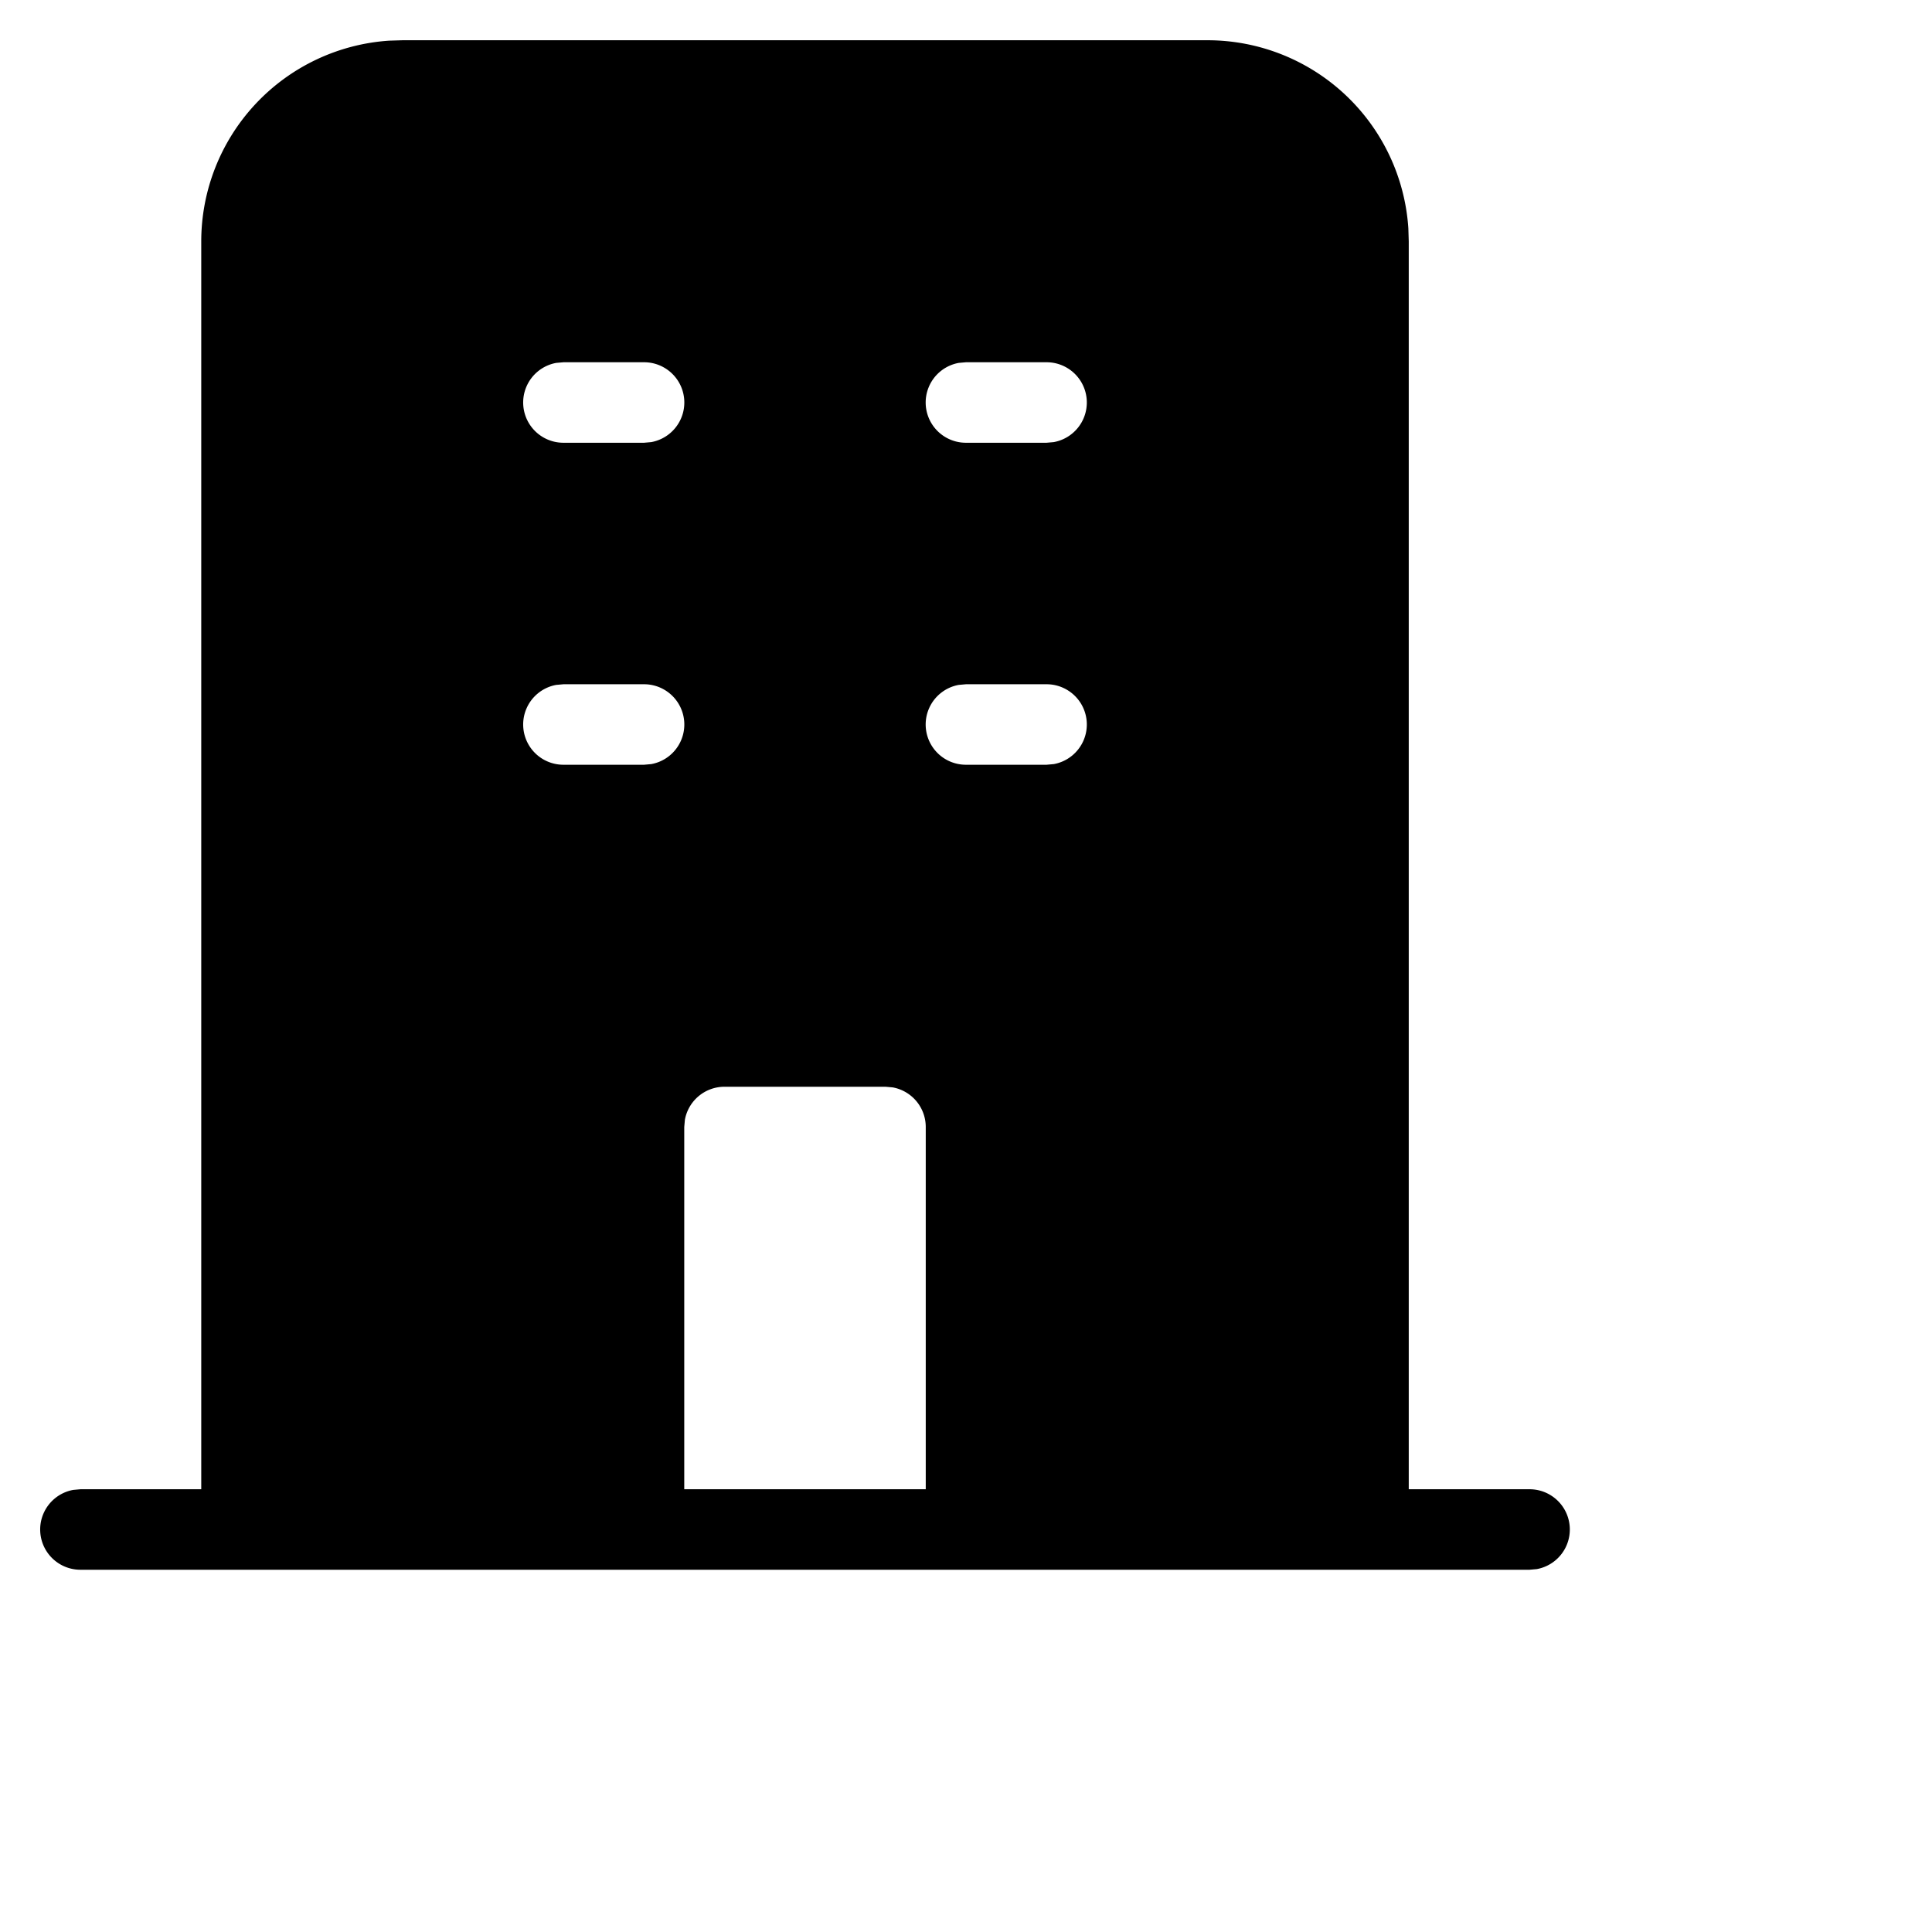 <svg xmlns="http://www.w3.org/2000/svg" viewBox="0 0 24 24" fill="currentColor"><path d="M15 .5a2.5 2.5 0 0 1 2.495 2.336L17.5 3v15.5H19a.5.5 0 0 1 .09.992L19 19.5H1a.5.5 0 0 1-.09-.992L1 18.5h1.5V3A2.5 2.5 0 0 1 4.836.505L5 .5h10zm-4 13H9a.5.5 0 0 0-.492.41L8.5 14v4.5h3V14a.5.5 0 0 0-.41-.492L11 13.5zm-3-5H7l-.09.008A.5.5 0 0 0 7 9.5h0 1l.09-.008A.5.5 0 0 0 8 8.5h0zm5 0h-1l-.09.008A.5.5 0 0 0 12 9.5h0 1l.09-.008A.5.5 0 0 0 13 8.5h0zm-5-4H7l-.09.008A.5.5 0 0 0 7 5.5h0 1l.09-.008A.5.5 0 0 0 8 4.5h0zm5 0h-1l-.09.008A.5.5 0 0 0 12 5.5h0 1l.09-.008A.5.5 0 0 0 13 4.5h0z"/></svg>
